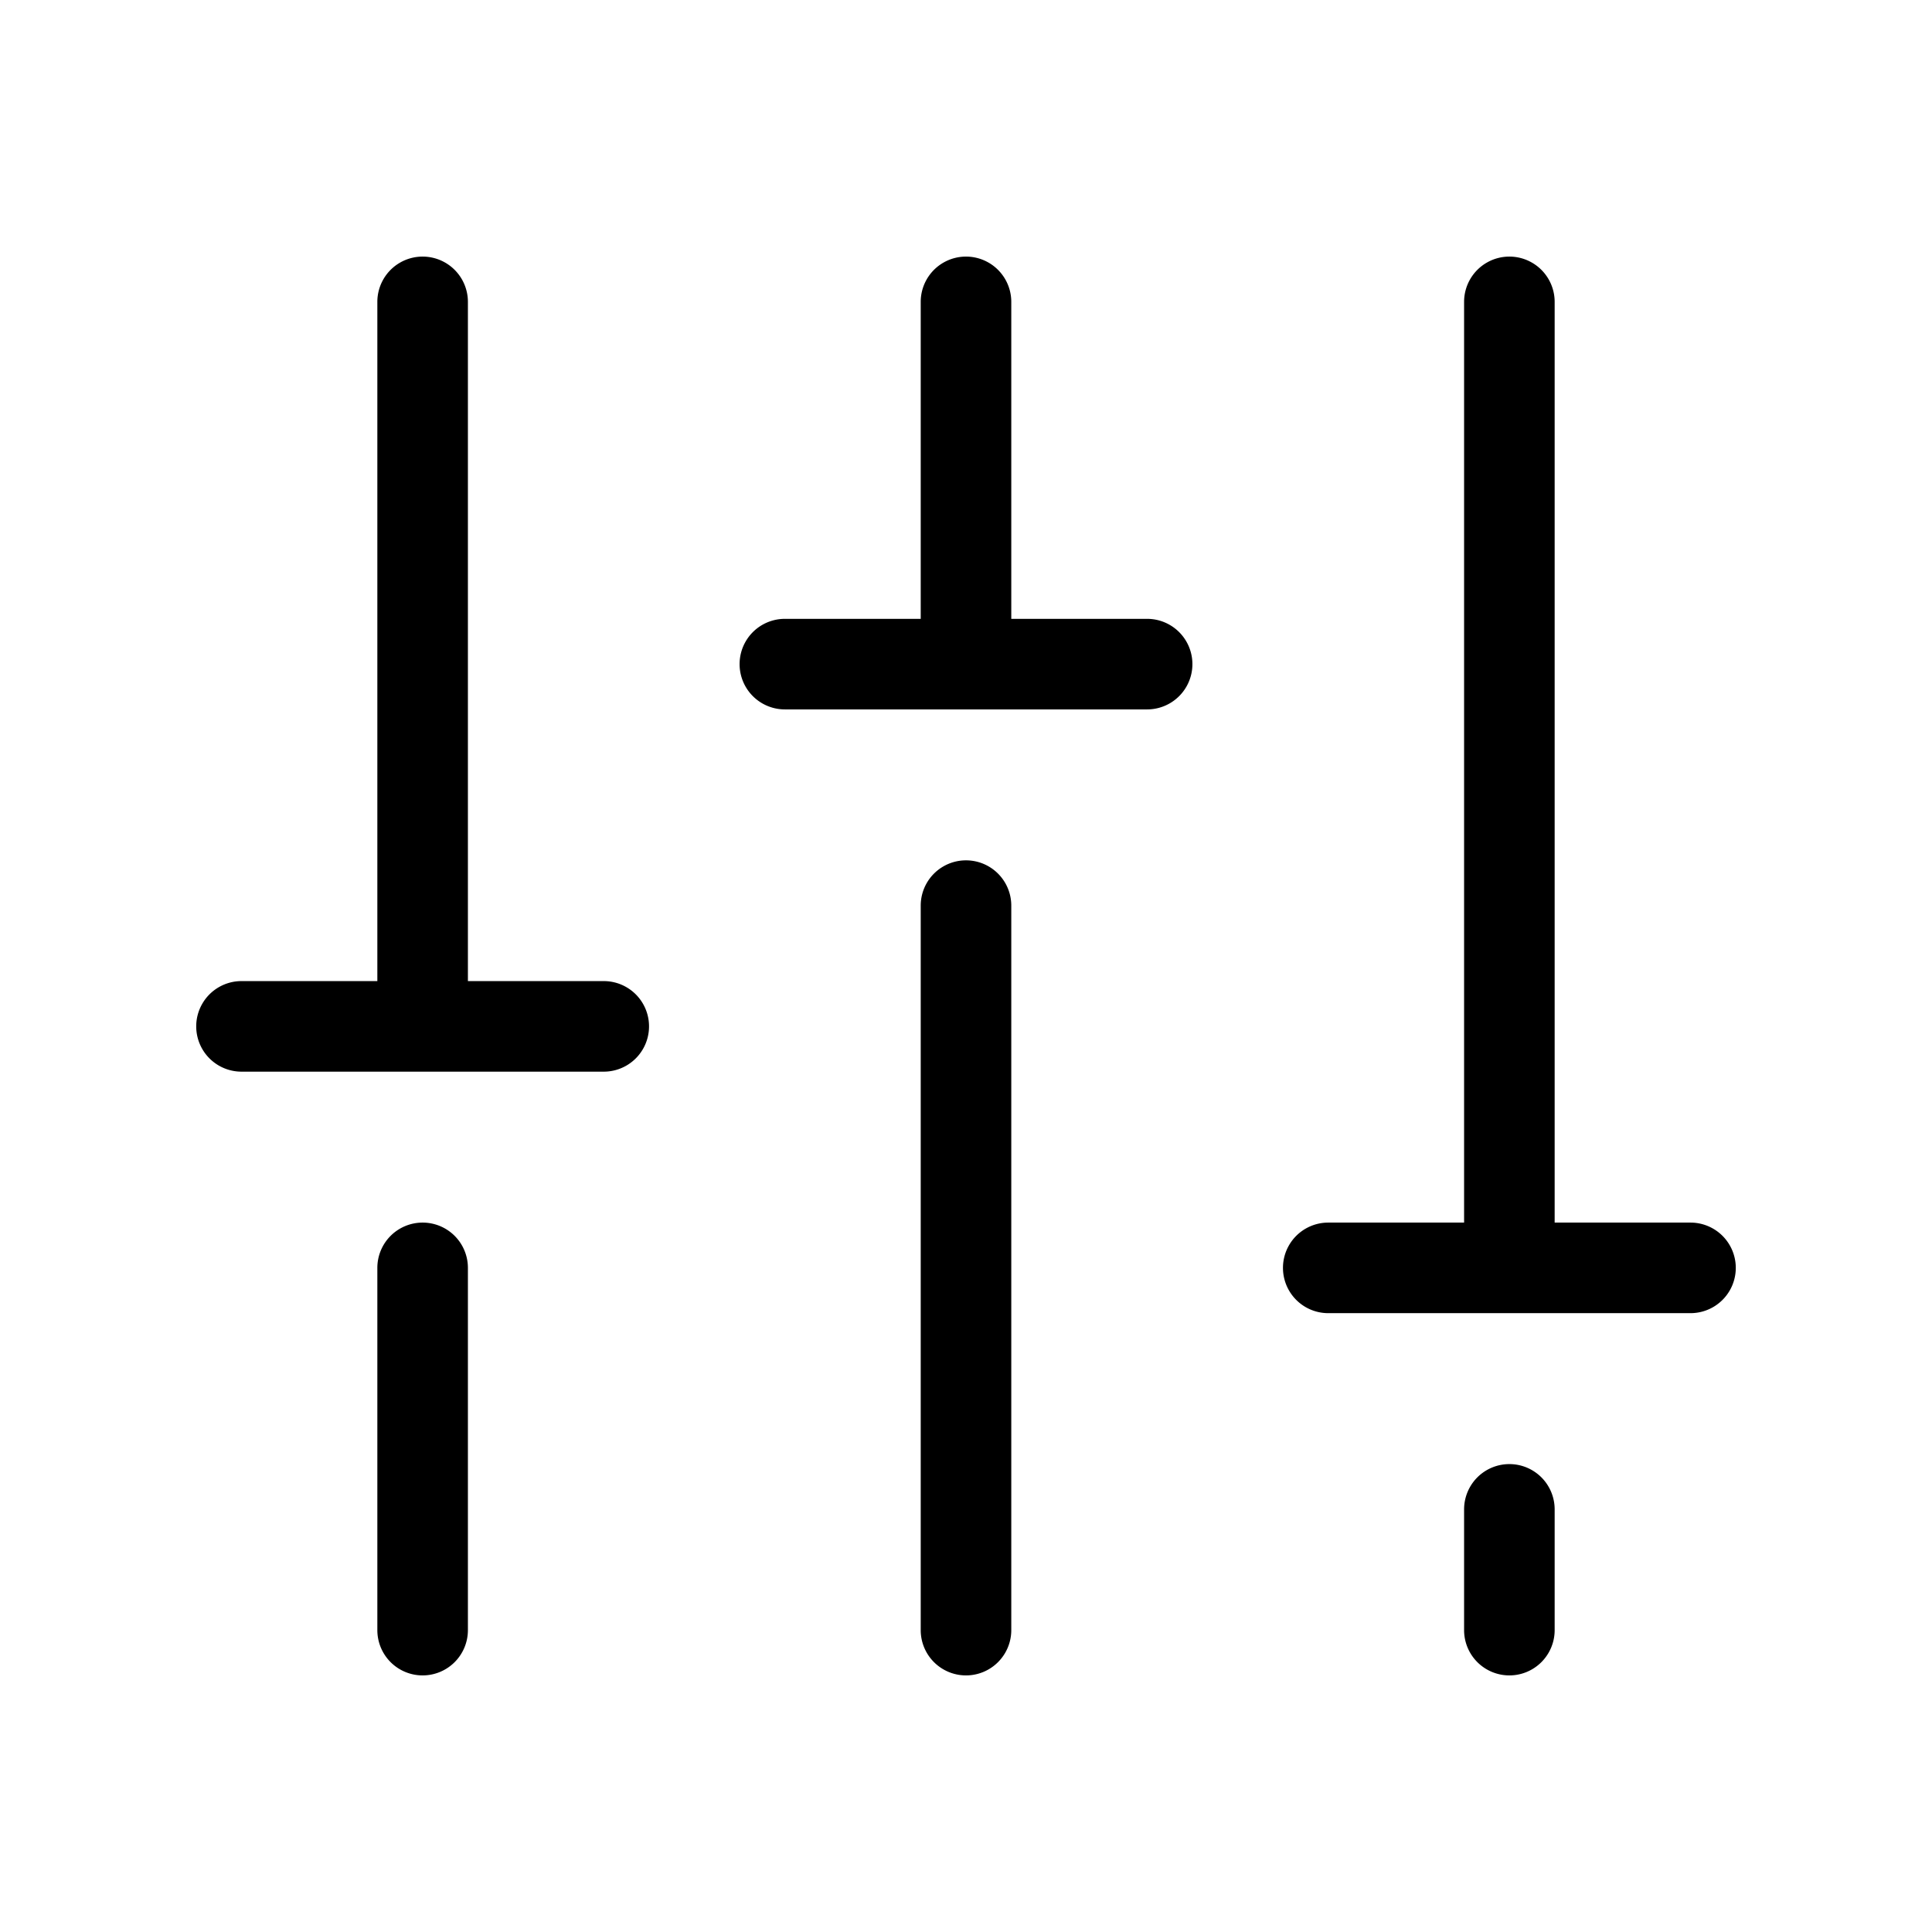 <svg xmlns="http://www.w3.org/2000/svg" viewBox="0 0 256 256" fill="currentColor"><path d="M134,120v96a6,6,0,0,1-12,0V120a6,6,0,0,1,12,0Zm66,74a6,6,0,0,0-6,6v16a6,6,0,0,0,12,0V200A6,6,0,0,0,200,194Zm24-32H206V40a6,6,0,0,0-12,0V162H176a6,6,0,0,0,0,12h48a6,6,0,0,0,0-12ZM56,162h0a6,6,0,0,0-6,6v48a6,6,0,0,0,6,6h0a6,6,0,0,0,6-6V168A6,6,0,0,0,56,162Zm24-32H62V40a6,6,0,0,0-12,0v90H32a6,6,0,0,0,0,12H80a6,6,0,0,0,0-12Zm72-48H134V40a6,6,0,0,0-12,0V82H104a6,6,0,0,0,0,12h48a6,6,0,0,0,0-12Z"/></svg>